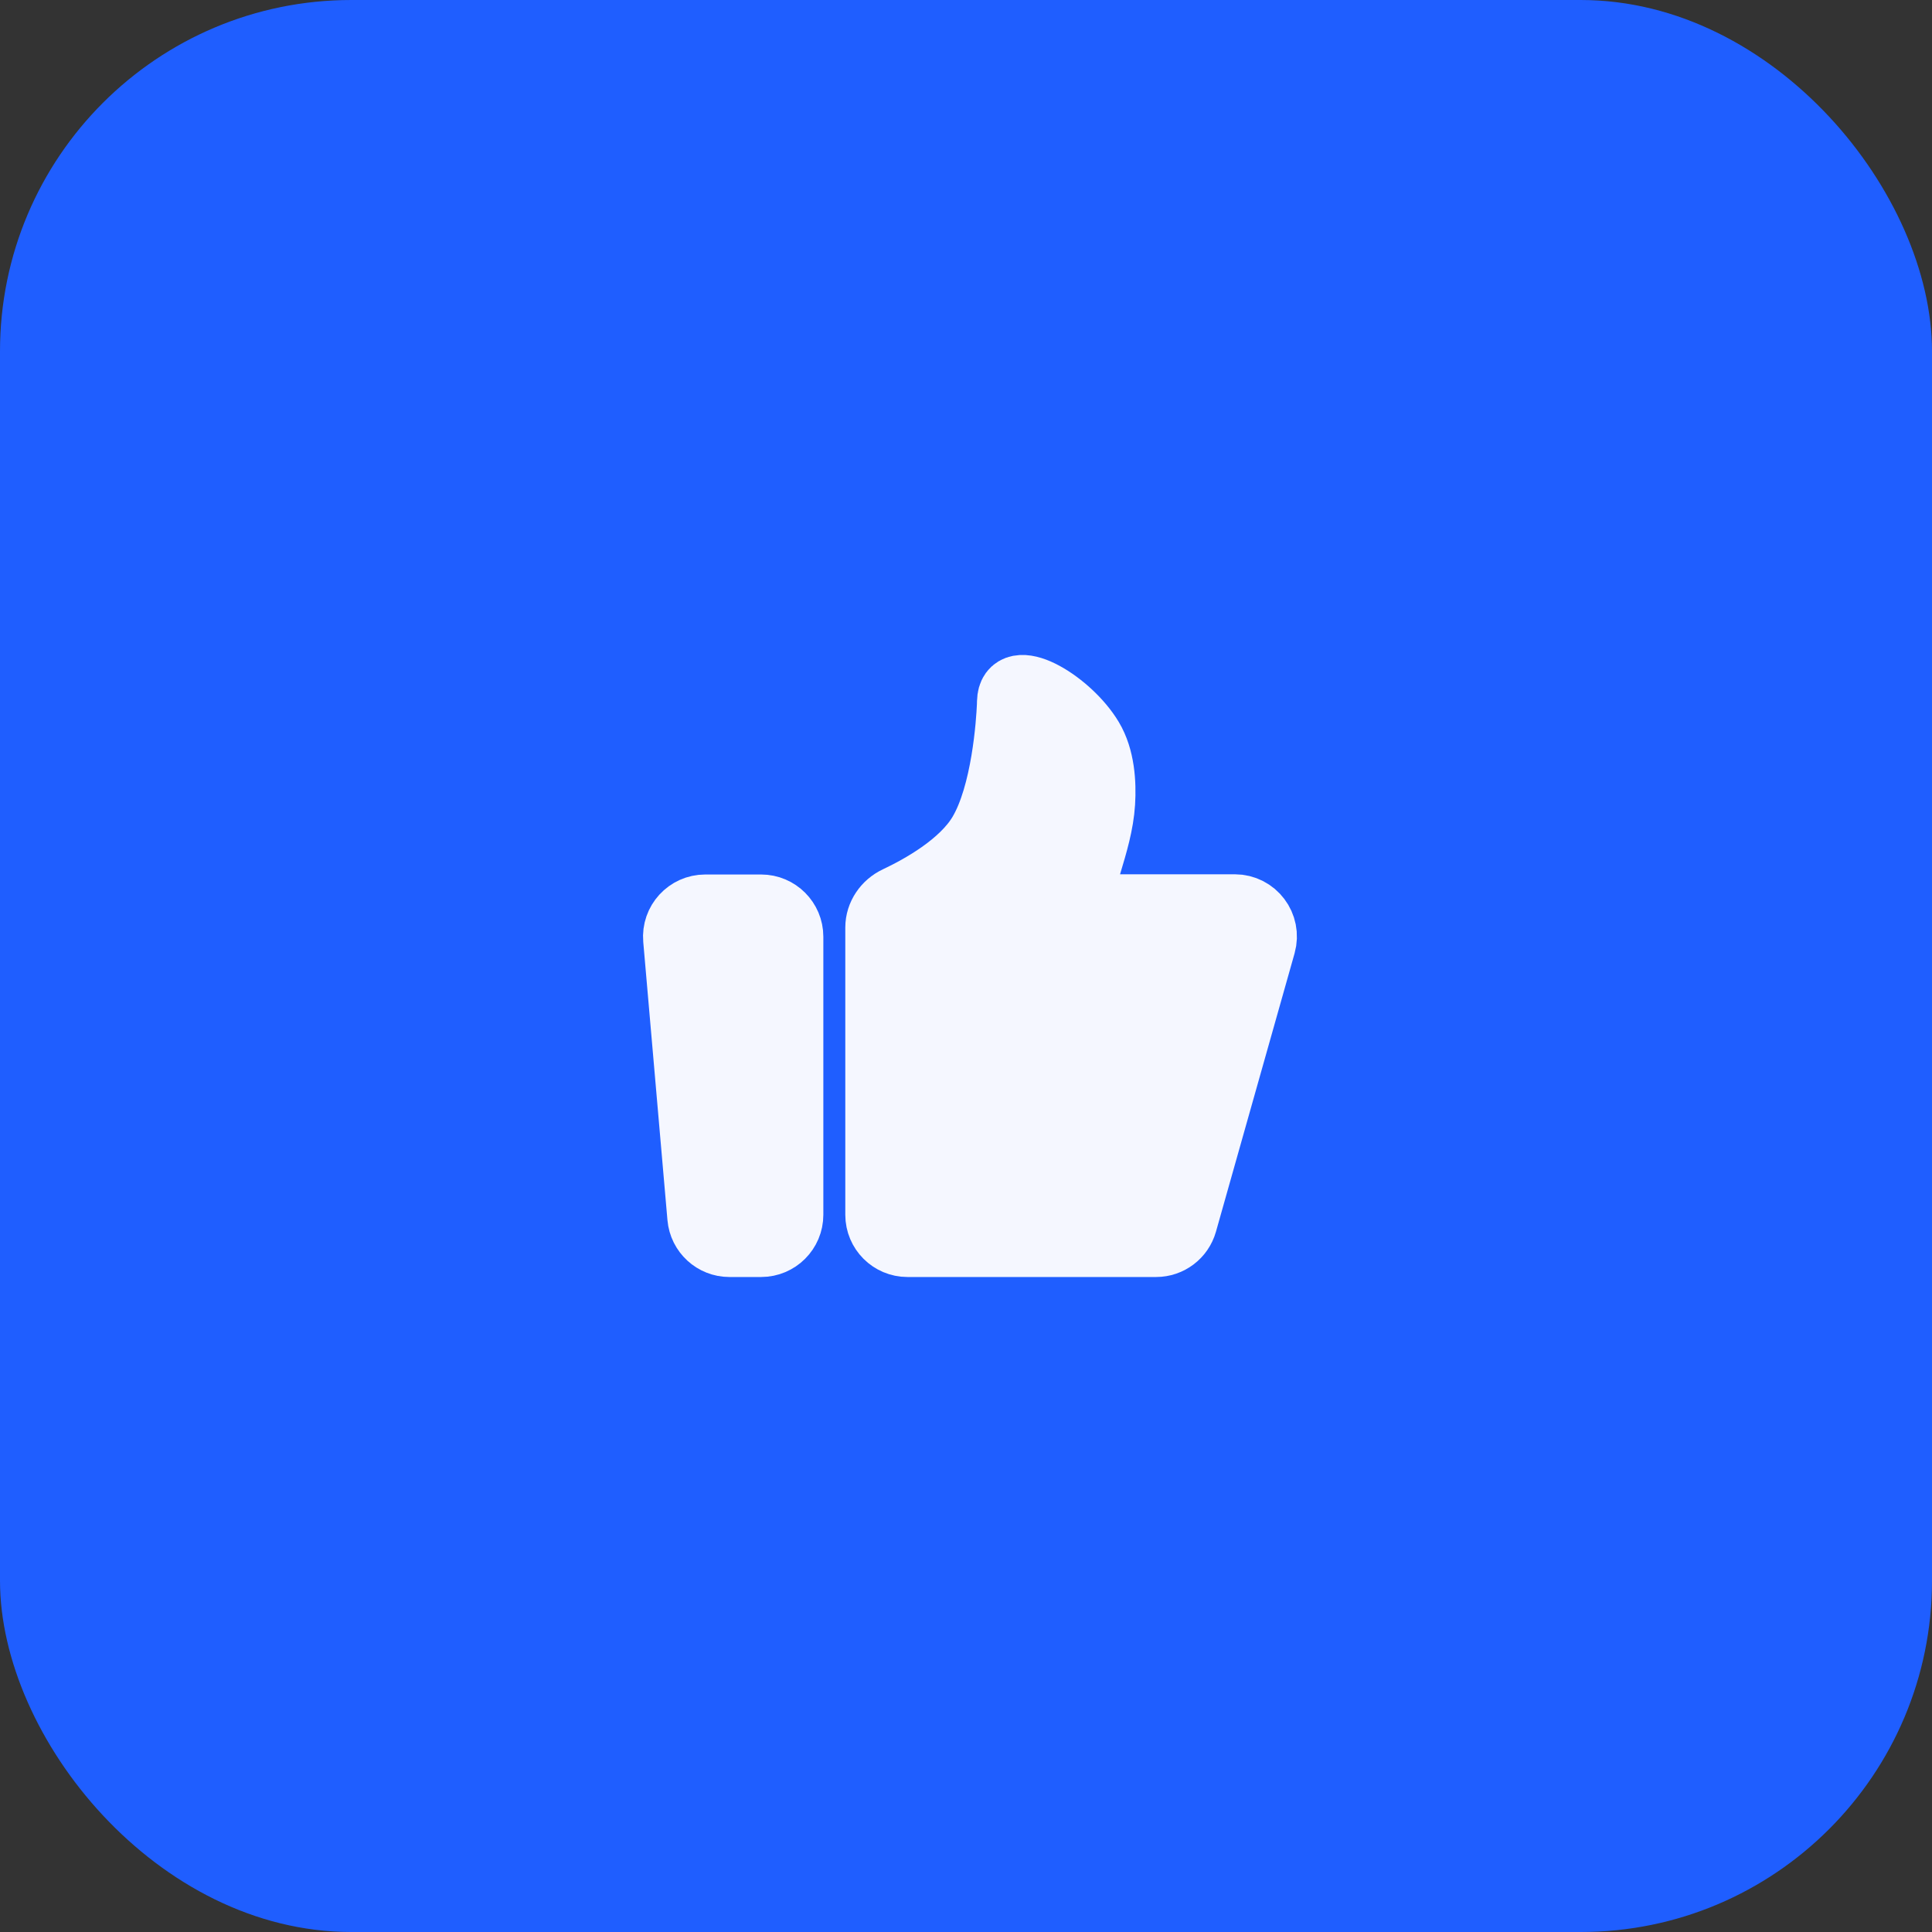 <?xml version="1.0" encoding="UTF-8"?> <svg xmlns="http://www.w3.org/2000/svg" width="44" height="44" viewBox="0 0 44 44" fill="none"><rect x="0" y="0" width="44" height="44" fill="#333333" stroke="none"/><rect width="44" height="44" rx="8" fill="#1F5EFF"></rect><g clip-path="url(#clip0_464_1542)"><path d="M15.397 21.39C15.363 21.001 15.67 20.666 16.061 20.666H17.334C17.702 20.666 18.001 20.965 18.001 21.333V27.666C18.001 28.034 17.702 28.333 17.334 28.333H16.612C16.266 28.333 15.978 28.068 15.948 27.724L15.397 21.39Z" fill="#F5F7FF"></path><path d="M20.001 21.124C20.001 20.846 20.174 20.596 20.426 20.477C20.975 20.218 21.912 19.697 22.334 18.993C22.878 18.085 22.981 16.445 22.998 16.069C23 16.016 22.999 15.964 23.006 15.912C23.096 15.261 24.352 16.021 24.834 16.825C25.096 17.261 25.129 17.834 25.102 18.281C25.072 18.76 24.932 19.223 24.794 19.682L24.501 20.661H28.12C28.562 20.661 28.881 21.083 28.761 21.509L26.971 27.847C26.89 28.134 26.628 28.333 26.33 28.333H20.667C20.299 28.333 20.001 28.034 20.001 27.666V21.124Z" fill="#F5F7FF"></path><path d="M15.397 21.39C15.363 21.001 15.67 20.666 16.061 20.666H17.334C17.702 20.666 18.001 20.965 18.001 21.333V27.666C18.001 28.034 17.702 28.333 17.334 28.333H16.612C16.266 28.333 15.978 28.068 15.948 27.724L15.397 21.39Z" stroke="#F5F7FF" stroke-width="1.5" stroke-linecap="round" stroke-linejoin="round"></path><path d="M20.001 21.124C20.001 20.846 20.174 20.596 20.426 20.477C20.975 20.218 21.912 19.697 22.334 18.993C22.878 18.085 22.981 16.445 22.998 16.069C23 16.016 22.999 15.964 23.006 15.912C23.096 15.261 24.352 16.021 24.834 16.825C25.096 17.261 25.129 17.834 25.102 18.281C25.072 18.76 24.932 19.223 24.794 19.682L24.501 20.661H28.12C28.562 20.661 28.881 21.083 28.761 21.509L26.971 27.847C26.89 28.134 26.628 28.333 26.33 28.333H20.667C20.299 28.333 20.001 28.034 20.001 27.666V21.124Z" stroke="#F5F7FF" stroke-width="1.5" stroke-linecap="round" stroke-linejoin="round"></path></g><defs><clipPath id="clip0_464_1542"><rect width="16" height="16" fill="white" transform="translate(14 14)"></rect></clipPath></defs></svg> 